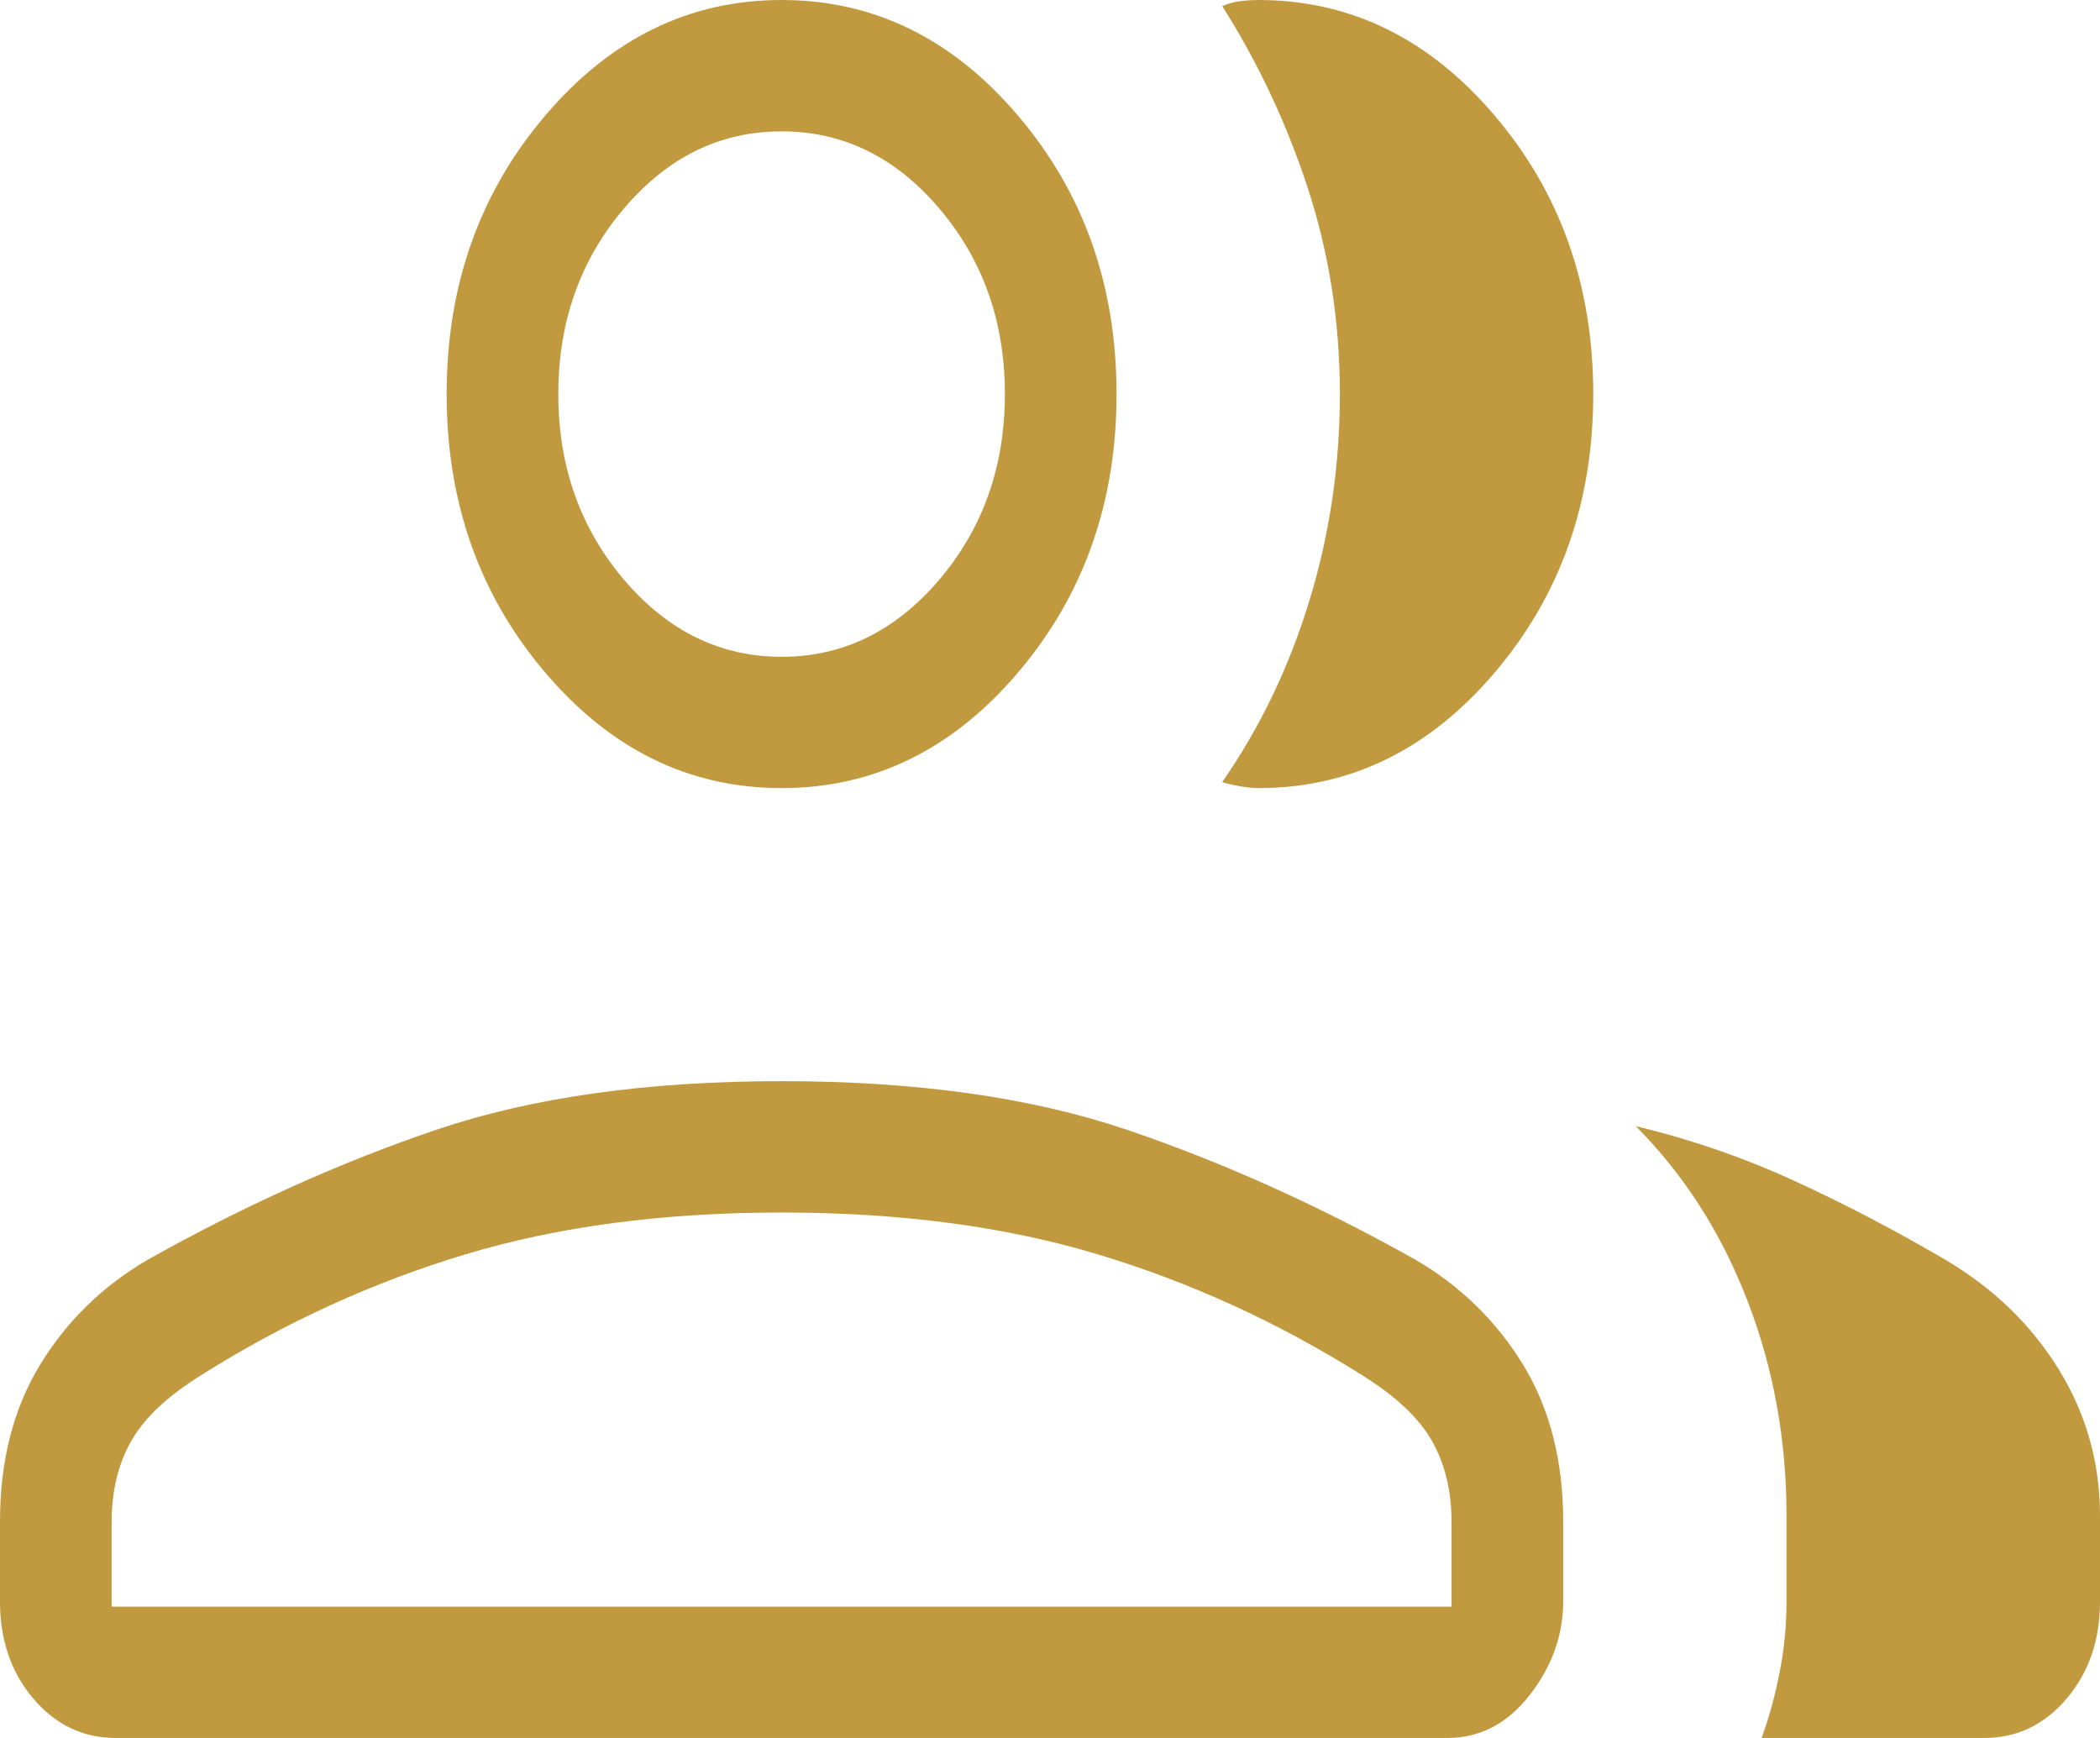 <?xml version="1.0" encoding="UTF-8"?> <svg xmlns="http://www.w3.org/2000/svg" width="29" height="24" viewBox="0 0 29 24" fill="none"><path d="M0 21.014C0 20.172 0.185 19.448 0.556 18.842C0.926 18.237 1.424 17.753 2.05 17.39C3.388 16.641 4.716 16.044 6.034 15.598C7.353 15.153 8.939 14.93 10.794 14.93C12.648 14.93 14.234 15.153 15.553 15.598C16.871 16.044 18.199 16.641 19.537 17.39C20.162 17.753 20.66 18.237 21.031 18.842C21.402 19.448 21.587 20.172 21.587 21.014V22.116C21.587 22.579 21.433 23.008 21.126 23.405C20.818 23.802 20.438 24 19.986 24H1.601C1.148 24 0.768 23.819 0.461 23.457C0.154 23.096 0 22.649 0 22.116V21.014ZM27.399 24H24.327C24.432 23.712 24.515 23.407 24.577 23.088C24.64 22.768 24.671 22.444 24.671 22.116V20.93C24.671 19.879 24.49 18.887 24.128 17.953C23.767 17.02 23.254 16.219 22.589 15.551C23.346 15.733 24.076 15.984 24.778 16.306C25.479 16.628 26.173 16.991 26.859 17.393C27.528 17.788 28.051 18.294 28.431 18.911C28.81 19.527 29 20.2 29 20.93V22.116C29 22.649 28.846 23.096 28.539 23.457C28.232 23.819 27.852 24 27.399 24ZM10.794 10.883C9.521 10.883 8.432 10.351 7.527 9.285C6.621 8.219 6.168 6.938 6.168 5.442C6.168 3.945 6.621 2.664 7.527 1.599C8.432 0.533 9.521 0 10.794 0C12.066 0 13.155 0.533 14.06 1.599C14.966 2.664 15.419 3.945 15.419 5.442C15.419 6.938 14.966 8.219 14.06 9.285C13.155 10.351 12.066 10.883 10.794 10.883ZM22.002 5.442C22.002 6.938 21.549 8.219 20.643 9.285C19.738 10.351 18.649 10.883 17.377 10.883C17.311 10.883 17.228 10.875 17.127 10.858C17.026 10.84 16.943 10.821 16.878 10.8C17.401 10.047 17.802 9.212 18.082 8.295C18.363 7.378 18.503 6.425 18.503 5.438C18.503 4.45 18.356 3.506 18.063 2.606C17.769 1.706 17.374 0.865 16.878 0.084C16.961 0.049 17.044 0.026 17.127 0.016C17.21 0.005 17.293 0 17.377 0C18.649 0 19.738 0.533 20.643 1.599C21.549 2.664 22.002 3.945 22.002 5.442ZM1.542 22.186H20.045V21.014C20.045 20.588 19.955 20.216 19.774 19.897C19.593 19.579 19.268 19.274 18.8 18.984C17.649 18.26 16.436 17.706 15.161 17.322C13.886 16.937 12.43 16.744 10.794 16.744C9.157 16.744 7.701 16.937 6.426 17.322C5.15 17.706 3.938 18.26 2.787 18.984C2.319 19.274 1.994 19.579 1.813 19.897C1.632 20.216 1.542 20.588 1.542 21.014V22.186ZM10.794 9.07C11.642 9.07 12.368 8.714 12.972 8.004C13.575 7.293 13.877 6.439 13.877 5.442C13.877 4.444 13.575 3.59 12.972 2.88C12.368 2.169 11.642 1.814 10.794 1.814C9.945 1.814 9.22 2.169 8.616 2.88C8.012 3.59 7.71 4.444 7.71 5.442C7.71 6.439 8.012 7.293 8.616 8.004C9.22 8.714 9.945 9.07 10.794 9.07Z" fill="#C1993F"></path></svg> 